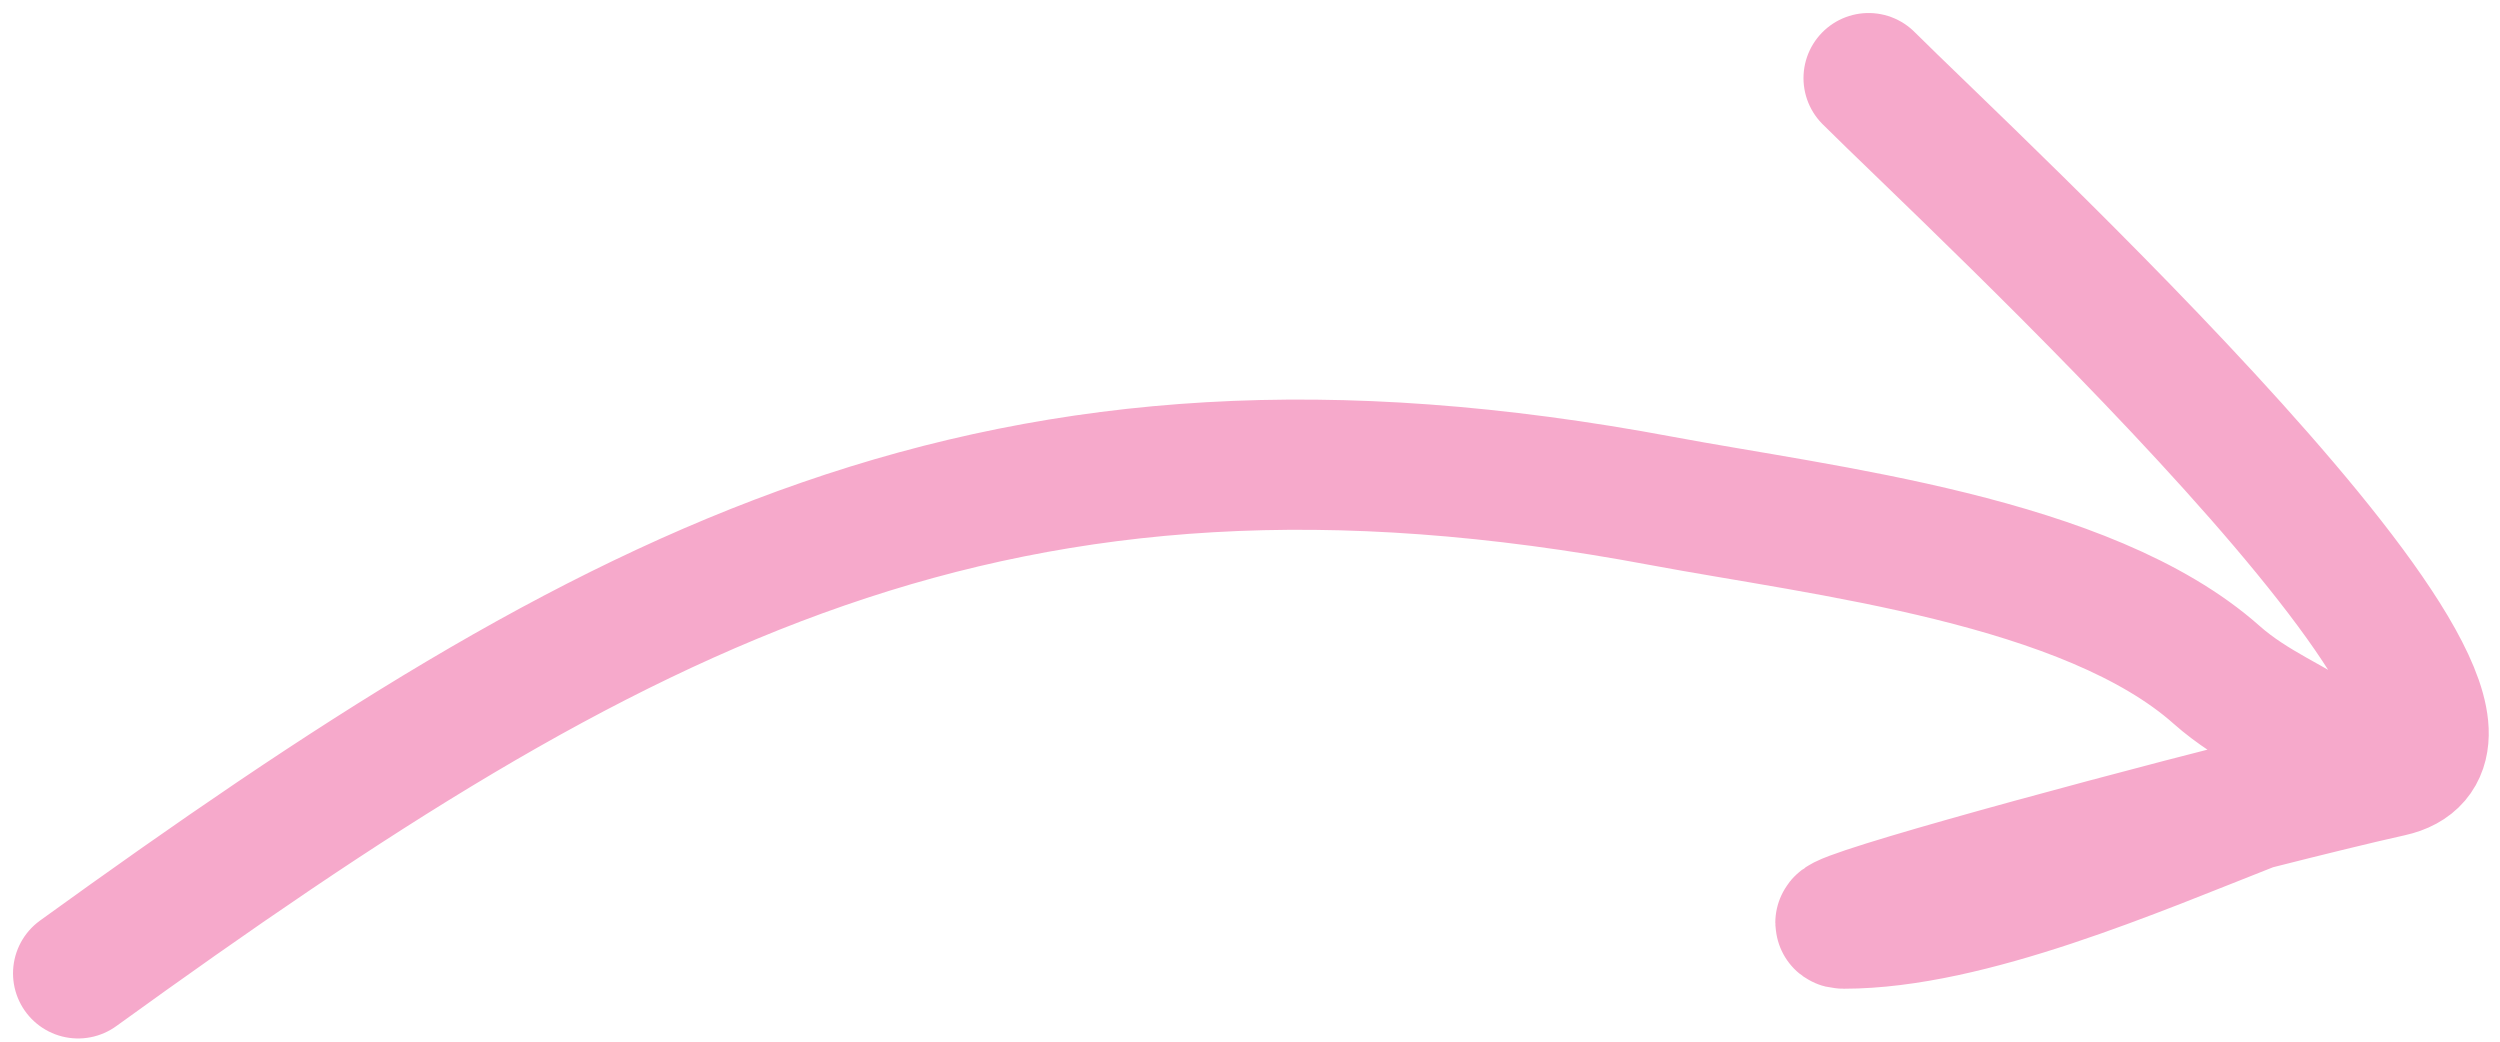 <?xml version="1.0" encoding="UTF-8"?> <svg xmlns="http://www.w3.org/2000/svg" width="96" height="40" viewBox="0 0 96 40" fill="none"> <path d="M3 37.377C23.762 22.371 38.295 14.452 63.797 19.234C69.986 20.394 80.155 21.502 85.123 25.918C87.945 28.427 92.319 28.661 86.821 30.799C86.72 30.838 86.618 30.878 86.516 30.918M86.516 30.918C82.002 32.688 75.618 35.467 70.799 35.467C69.433 35.467 79.391 32.729 86.516 30.918ZM86.516 30.918C88.669 30.371 90.563 29.908 91.808 29.632C98.662 28.108 75.504 6.75 71.754 3" stroke="#F6A9CB" stroke-width="5" stroke-linecap="round"></path> </svg> 